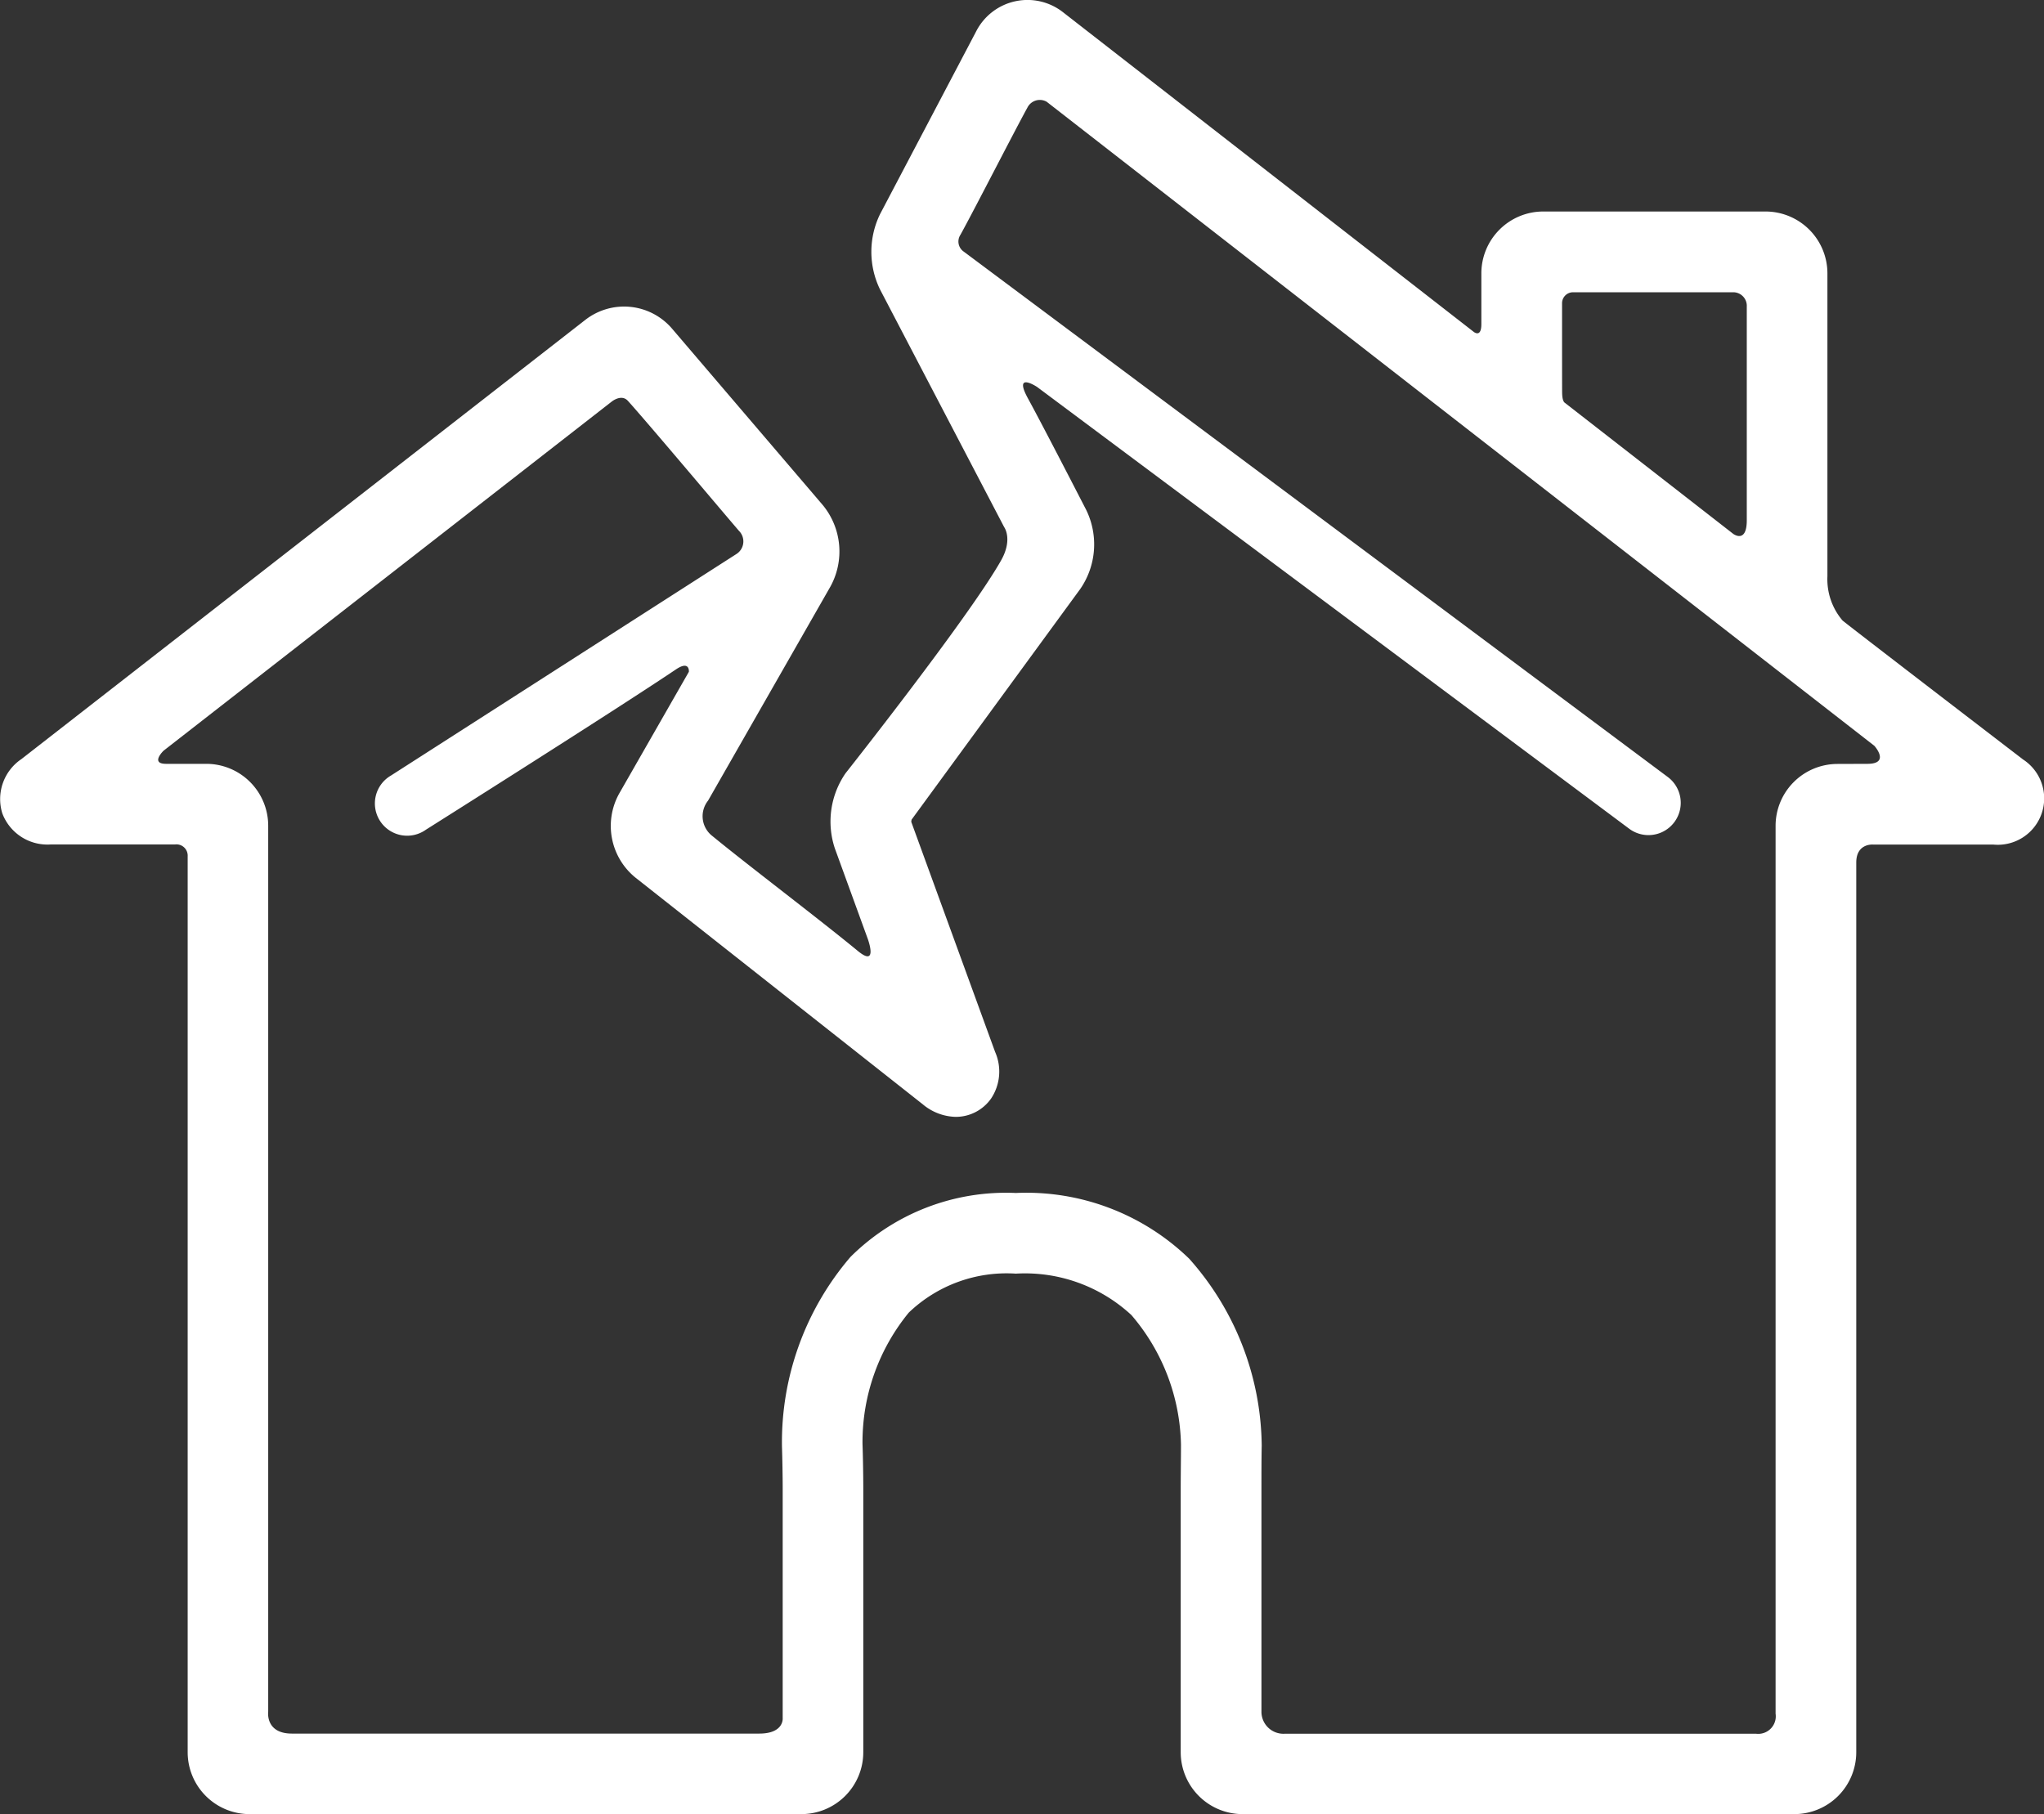 <svg xmlns="http://www.w3.org/2000/svg" width="60.305" height="53.531" viewBox="0 0 60.305 53.531">
  <rect x="0" y="0" width="60.305" height="53.531" fill="#333333" stroke="none"/>
  <path id="broken-house" d="M59.674,43.747s-5.315-4.076-5.315-4.093a1.876,1.876,0,0,1-.444-1.3V29.413a1.827,1.827,0,0,0-1.825-1.825H45.53a1.827,1.827,0,0,0-1.825,1.825v1.5c0,.416-.227.225-.227.225l-12.1-9.418a1.7,1.7,0,0,0-2.58.557l-2.832,5.386a2.537,2.537,0,0,0,0,2.229L29.626,36.9s.268.362-.1,1c-.959,1.686-4.579,6.263-4.579,6.263a2.509,2.509,0,0,0-.316,2.218l.972,2.672s.314.854-.292.356c-1.179-.97-3.234-2.523-4.291-3.391a.737.737,0,0,1-.13-1.046l3.612-6.32a2.153,2.153,0,0,0-.226-2.4l-4.452-5.212a1.862,1.862,0,0,0-2.549-.259L.63,43.747a1.423,1.423,0,0,0-.562,1.6,1.423,1.423,0,0,0,1.427.918H5.162a.332.332,0,0,1,.375.347v26.44a1.827,1.827,0,0,0,1.825,1.825H23.645a1.827,1.827,0,0,0,1.825-1.825V65.26c0-.363-.01-.951-.023-1.305a6.028,6.028,0,0,1,1.365-3.876,4.168,4.168,0,0,1,3.158-1.15,4.619,4.619,0,0,1,3.41,1.222,6.045,6.045,0,0,1,1.463,3.824c0,.353-.008.931-.008,1.284v7.793a1.827,1.827,0,0,0,1.825,1.825H52.941a1.827,1.827,0,0,0,1.825-1.825V46.8c0-.575.494-.532.494-.532h3.549a1.369,1.369,0,0,0,.865-2.519ZM46.086,30.3a.324.324,0,0,1,.317-.329h4.72a.4.4,0,0,1,.413.422V36.7c0,.7-.4.4-.4.4l-4.985-3.881c-.023-.031-.063-.092-.063-.31C46.086,32.905,46.086,30.995,46.086,30.3Zm8.125,13.589a1.827,1.827,0,0,0-1.825,1.825v26.2a.518.518,0,0,1-.577.591h-13.9a.649.649,0,0,1-.692-.65V65.26c0-.345,0-.909.008-1.255a8.412,8.412,0,0,0-2.138-5.515,6.9,6.9,0,0,0-5.115-1.941,6.5,6.5,0,0,0-4.879,1.886,8.394,8.394,0,0,0-2.022,5.6c.011.33.021.893.021,1.228v6.786s.041.452-.692.452H8.613c-.793,0-.7-.65-.7-.65V45.711a1.827,1.827,0,0,0-1.825-1.825H4.9c-.476,0-.075-.387-.075-.387L18.044,33.2s.288-.24.483-.023c.621.691,2.546,2.983,3.272,3.831a.44.44,0,0,1-.062.68l-10.2,6.542a.952.952,0,1,0,1.028,1.6s5.56-3.507,7.377-4.73c.415-.279.382.07.382.07l-2.06,3.6a1.964,1.964,0,0,0,.479,2.469l8.479,6.691a1.566,1.566,0,0,0,.974.373h0a1.273,1.273,0,0,0,1.043-.539,1.435,1.435,0,0,0,.12-1.378L26.886,45.6a.318.318,0,0,1,.01-.069l4.979-6.81A2.318,2.318,0,0,0,32.05,36.4s-1.274-2.479-1.72-3.293.266-.343.266-.343L48.066,45.8a.952.952,0,1,0,1.139-1.526l-20.768-15.5a.361.361,0,0,1-.1-.5c.426-.773,1.535-2.948,1.98-3.761a.409.409,0,0,1,.563-.164L55.3,43.354s.481.532-.206.532Z" transform="translate(0 -21.347)" fill="#fff"/>
</svg>

